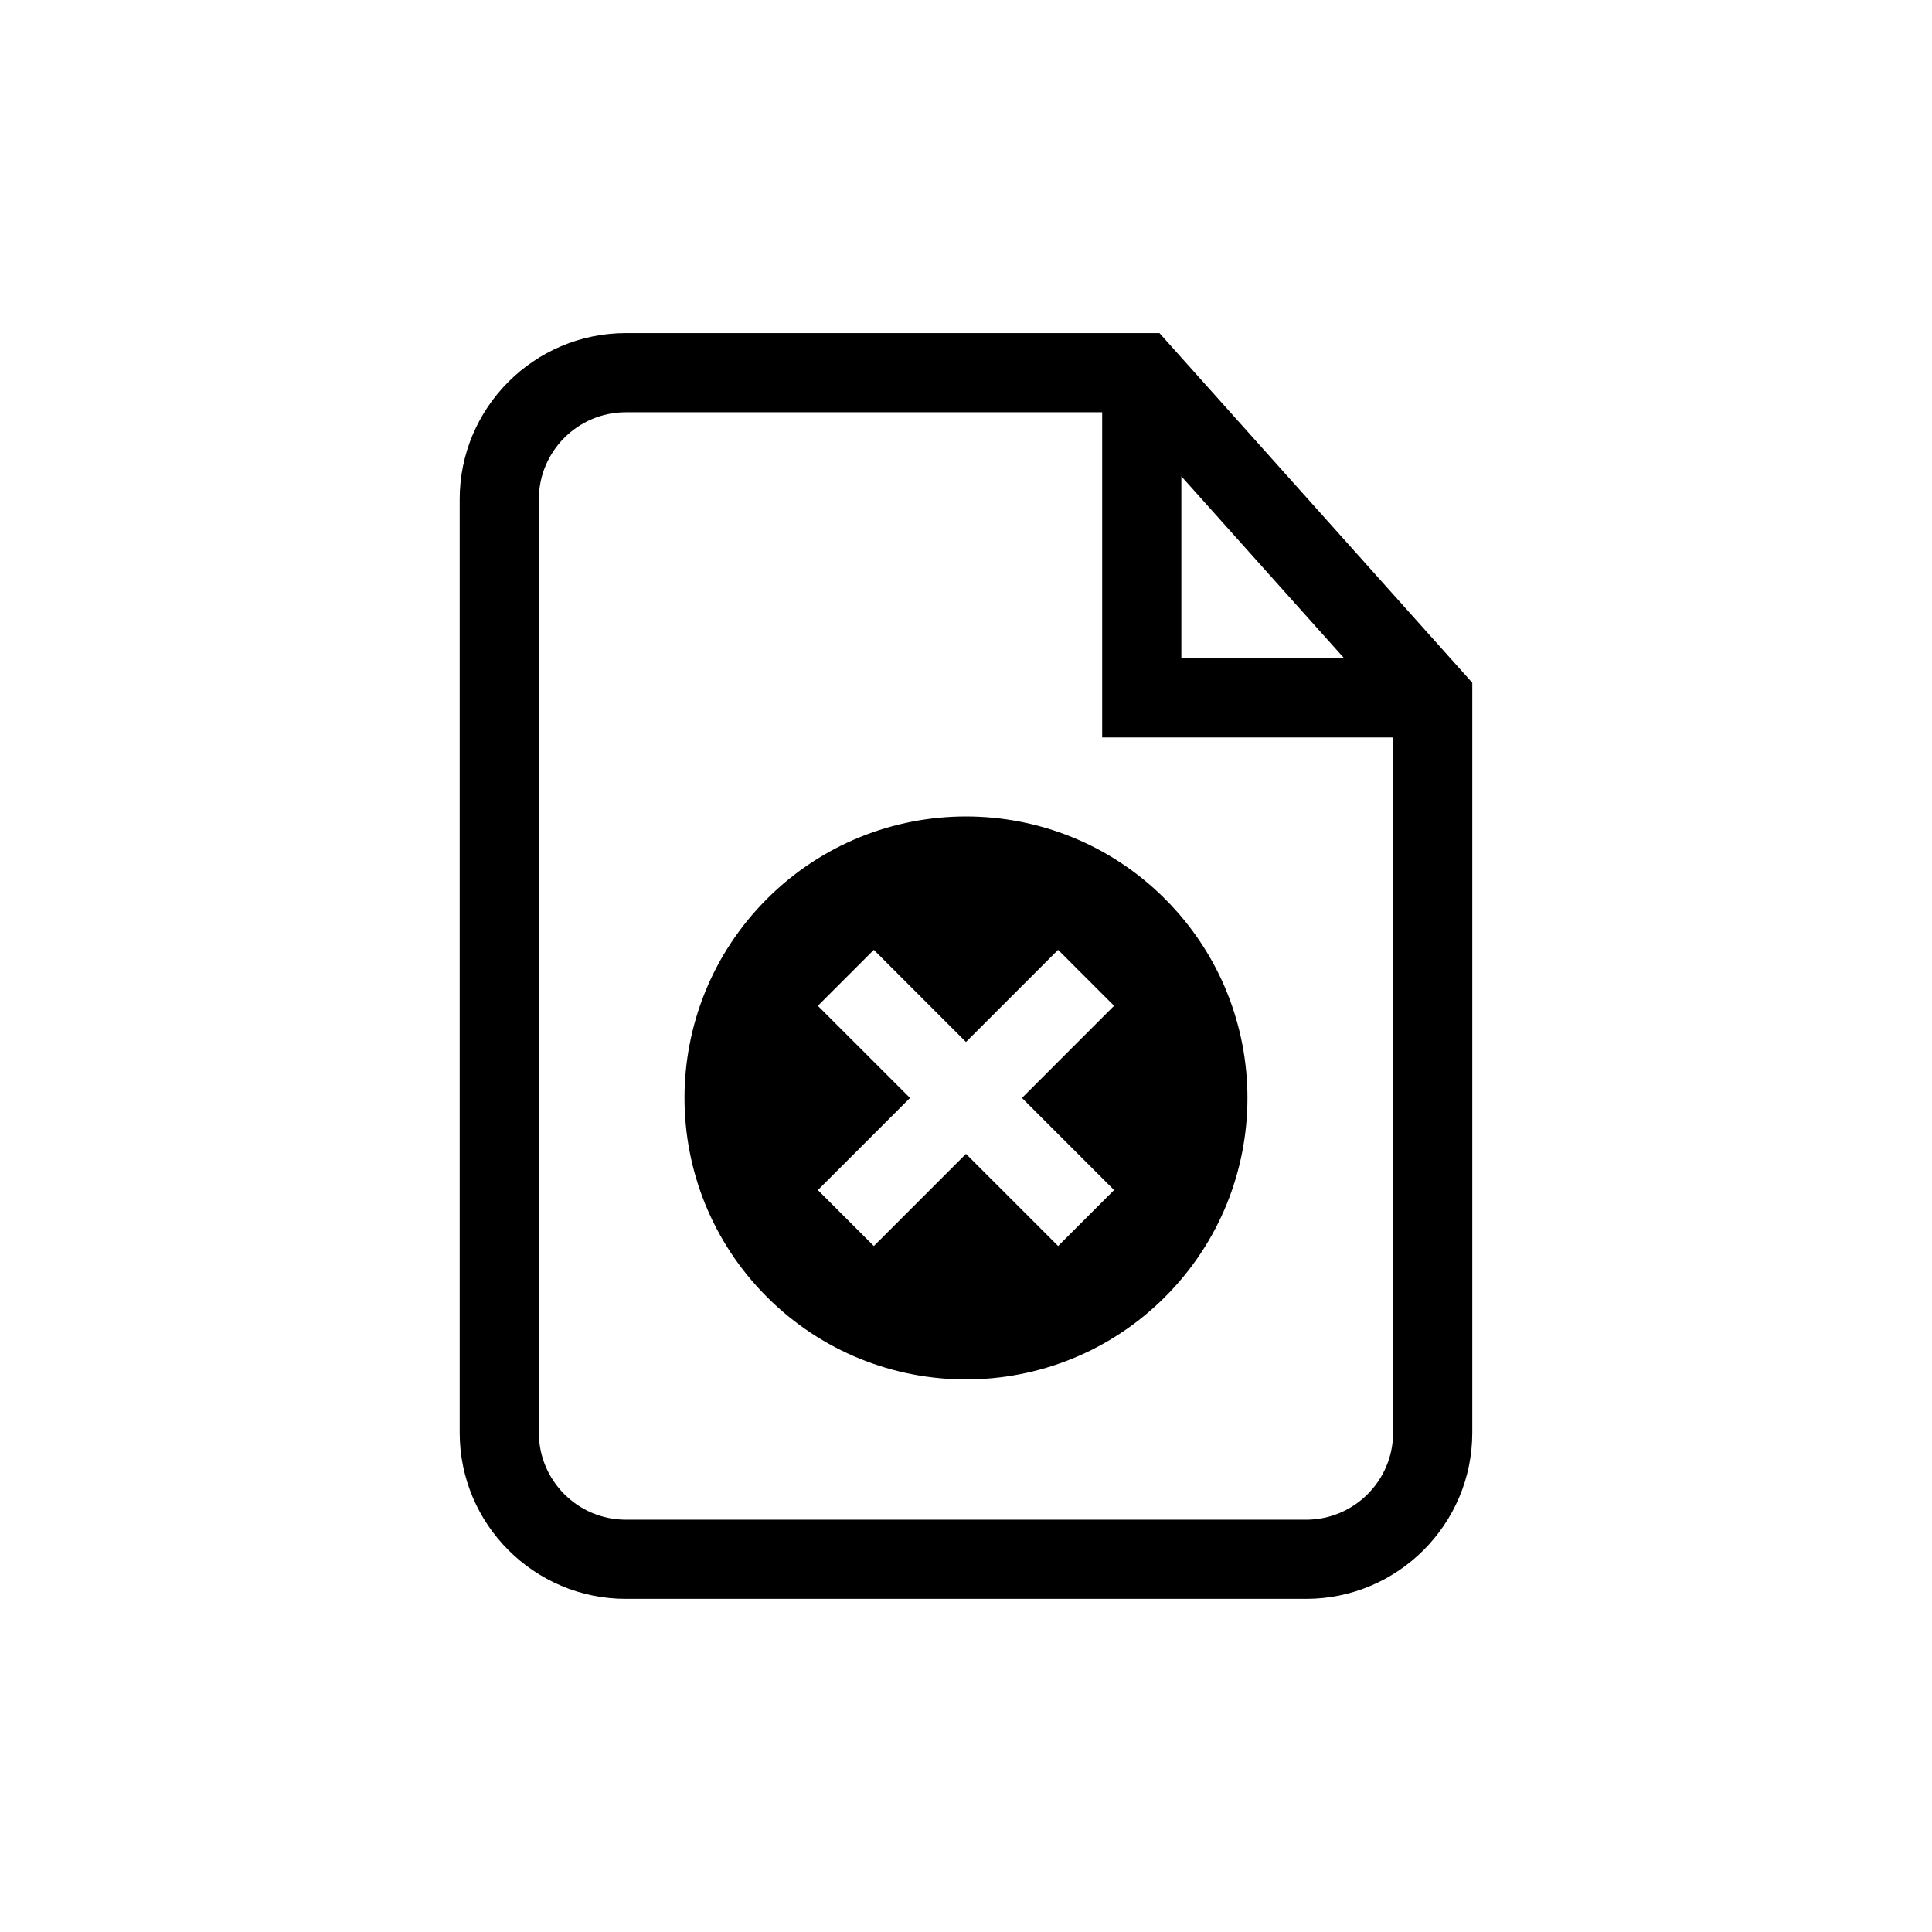 <?xml version="1.0" encoding="UTF-8"?>
<!-- Uploaded to: SVG Find, www.svgrepo.com, Generator: SVG Find Mixer Tools -->
<svg fill="#000000" width="800px" height="800px" version="1.1" viewBox="144 144 512 512" xmlns="http://www.w3.org/2000/svg">
 <g>
  <path d="m451.27 232.28h-141.42c-24.277 0-44.031 19.754-44.031 44.035v247.36c0 24.277 19.75 44.035 44.031 44.035h180.29c24.277 0 44.031-19.75 44.031-44.035v-198.74zm5.801 37.949 43.148 48.223h-43.148zm56.117 253.45c0 12.715-10.34 23.059-23.051 23.059l-180.29-0.004c-12.711 0-23.051-10.344-23.051-23.059v-247.36c0-12.711 10.34-23.055 23.051-23.055h126.24v86.172h77.098z"/>
  <path d="m452.74 382.22c-29.129-29.129-76.359-29.129-105.49 0-29.133 29.133-29.133 76.363-0.004 105.49 29.129 29.133 76.363 29.133 105.49 0 29.137-29.129 29.137-76.363 0-105.49zm-13.492 77.156-14.832 14.832-24.418-24.414-24.422 24.422-14.832-14.832 24.418-24.418-24.422-24.418 14.832-14.832 24.422 24.418 24.418-24.418 14.832 14.832-24.414 24.418z"/>
 </g>
</svg>